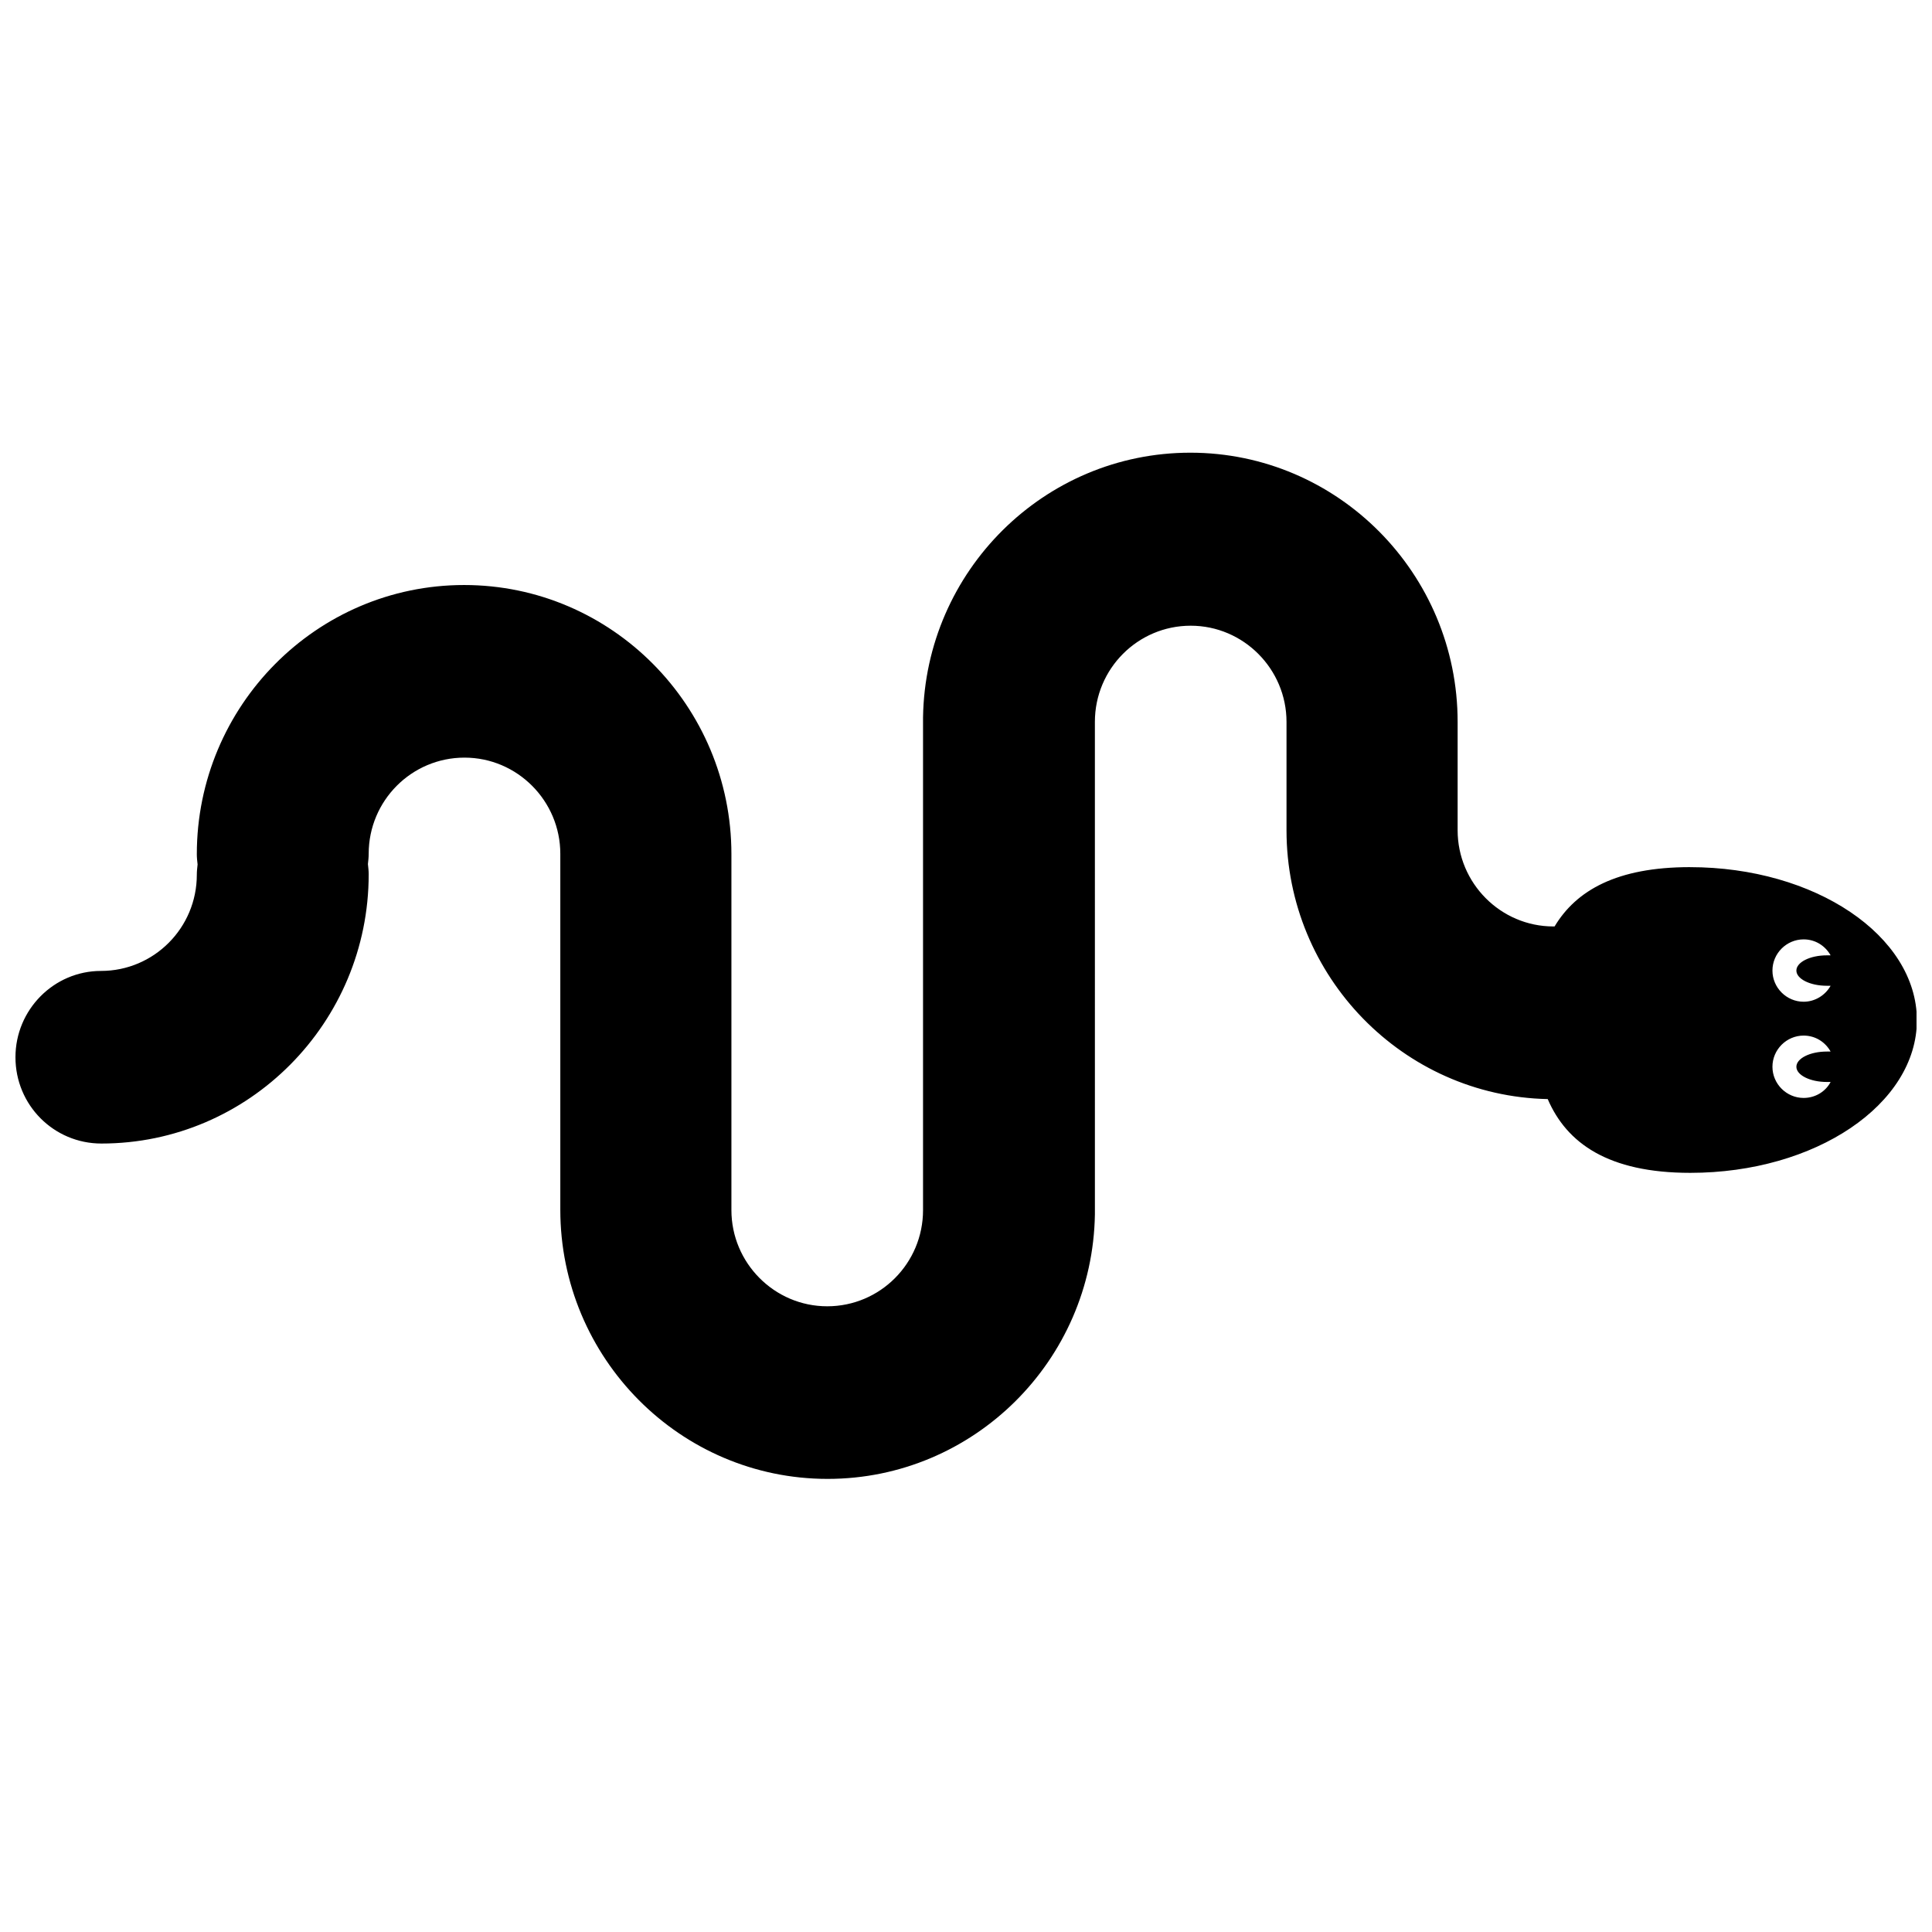 <?xml version="1.0" encoding="UTF-8"?>
<!-- Uploaded to: SVG Repo, www.svgrepo.com, Generator: SVG Repo Mixer Tools -->
<svg width="800px" height="800px" version="1.1" viewBox="144 144 512 512" xmlns="http://www.w3.org/2000/svg">
 <defs>
  <clipPath id="a">
   <path d="m148.09 263h503.81v273h-503.81z"/>
  </clipPath>
 </defs>
 <g clip-path="url(#a)">
  <path d="m591.85 373.8c-19.348 0-30.129 6.144-35.871 15.719h-0.301c-14.008 0-25.391-11.488-25.391-25.492v-28.719c0-39.297-31.738-71.34-70.836-71.34-38.691 0-70.23 31.336-70.836 70.129v1.211 129.38c0 14.105-11.387 25.492-25.391 25.492-14.008 0-25.391-11.488-25.391-25.492v-94.312c0-39.297-31.738-71.34-70.836-71.34-39.094 0-70.836 32.043-70.836 71.34 0 0.906 0.102 1.812 0.203 2.719-0.102 0.906-0.203 1.812-0.203 2.719 0 14.105-11.387 25.492-25.391 25.492-12.496 0-22.672 10.277-22.672 22.871 0 12.695 10.176 22.871 22.773 22.871 39.094 0 70.836-32.043 70.836-71.34 0-0.906-0.102-1.812-0.203-2.719 0.102-0.906 0.203-1.812 0.203-2.719 0-14.105 11.387-25.492 25.391-25.492 14.008 0 25.391 11.488 25.391 25.492v94.312c0 39.297 31.738 71.34 70.836 71.34 38.691 0 70.23-31.336 70.836-70.129v-1.211l-0.004-129.27c0-14.105 11.387-25.492 25.391-25.492 14.008 0 25.391 11.488 25.391 25.492v28.719c0 38.793 30.934 70.434 69.223 71.238 5.039 11.688 16.02 19.547 37.785 19.547 33.152 0 60.055-18.137 60.055-40.508-0.098-22.367-27-40.504-60.152-40.504zm30.129 19.145c3.125 0 5.742 1.715 7.152 4.231h-1.008c-4.434 0-8.062 1.812-8.062 4.031 0 2.215 3.629 4.031 8.062 4.031h1.008c-1.41 2.519-4.133 4.231-7.152 4.231-4.535 0-8.262-3.727-8.262-8.262 0-4.535 3.727-8.262 8.262-8.262zm0 42.02c-4.535 0-8.262-3.727-8.262-8.262s3.727-8.262 8.262-8.262c3.125 0 5.742 1.715 7.152 4.231h-1.008c-4.434 0-8.062 1.812-8.062 4.031 0 2.215 3.629 4.031 8.062 4.031h1.008c-1.309 2.516-4.027 4.231-7.152 4.231z"/>
 </g>
</svg>